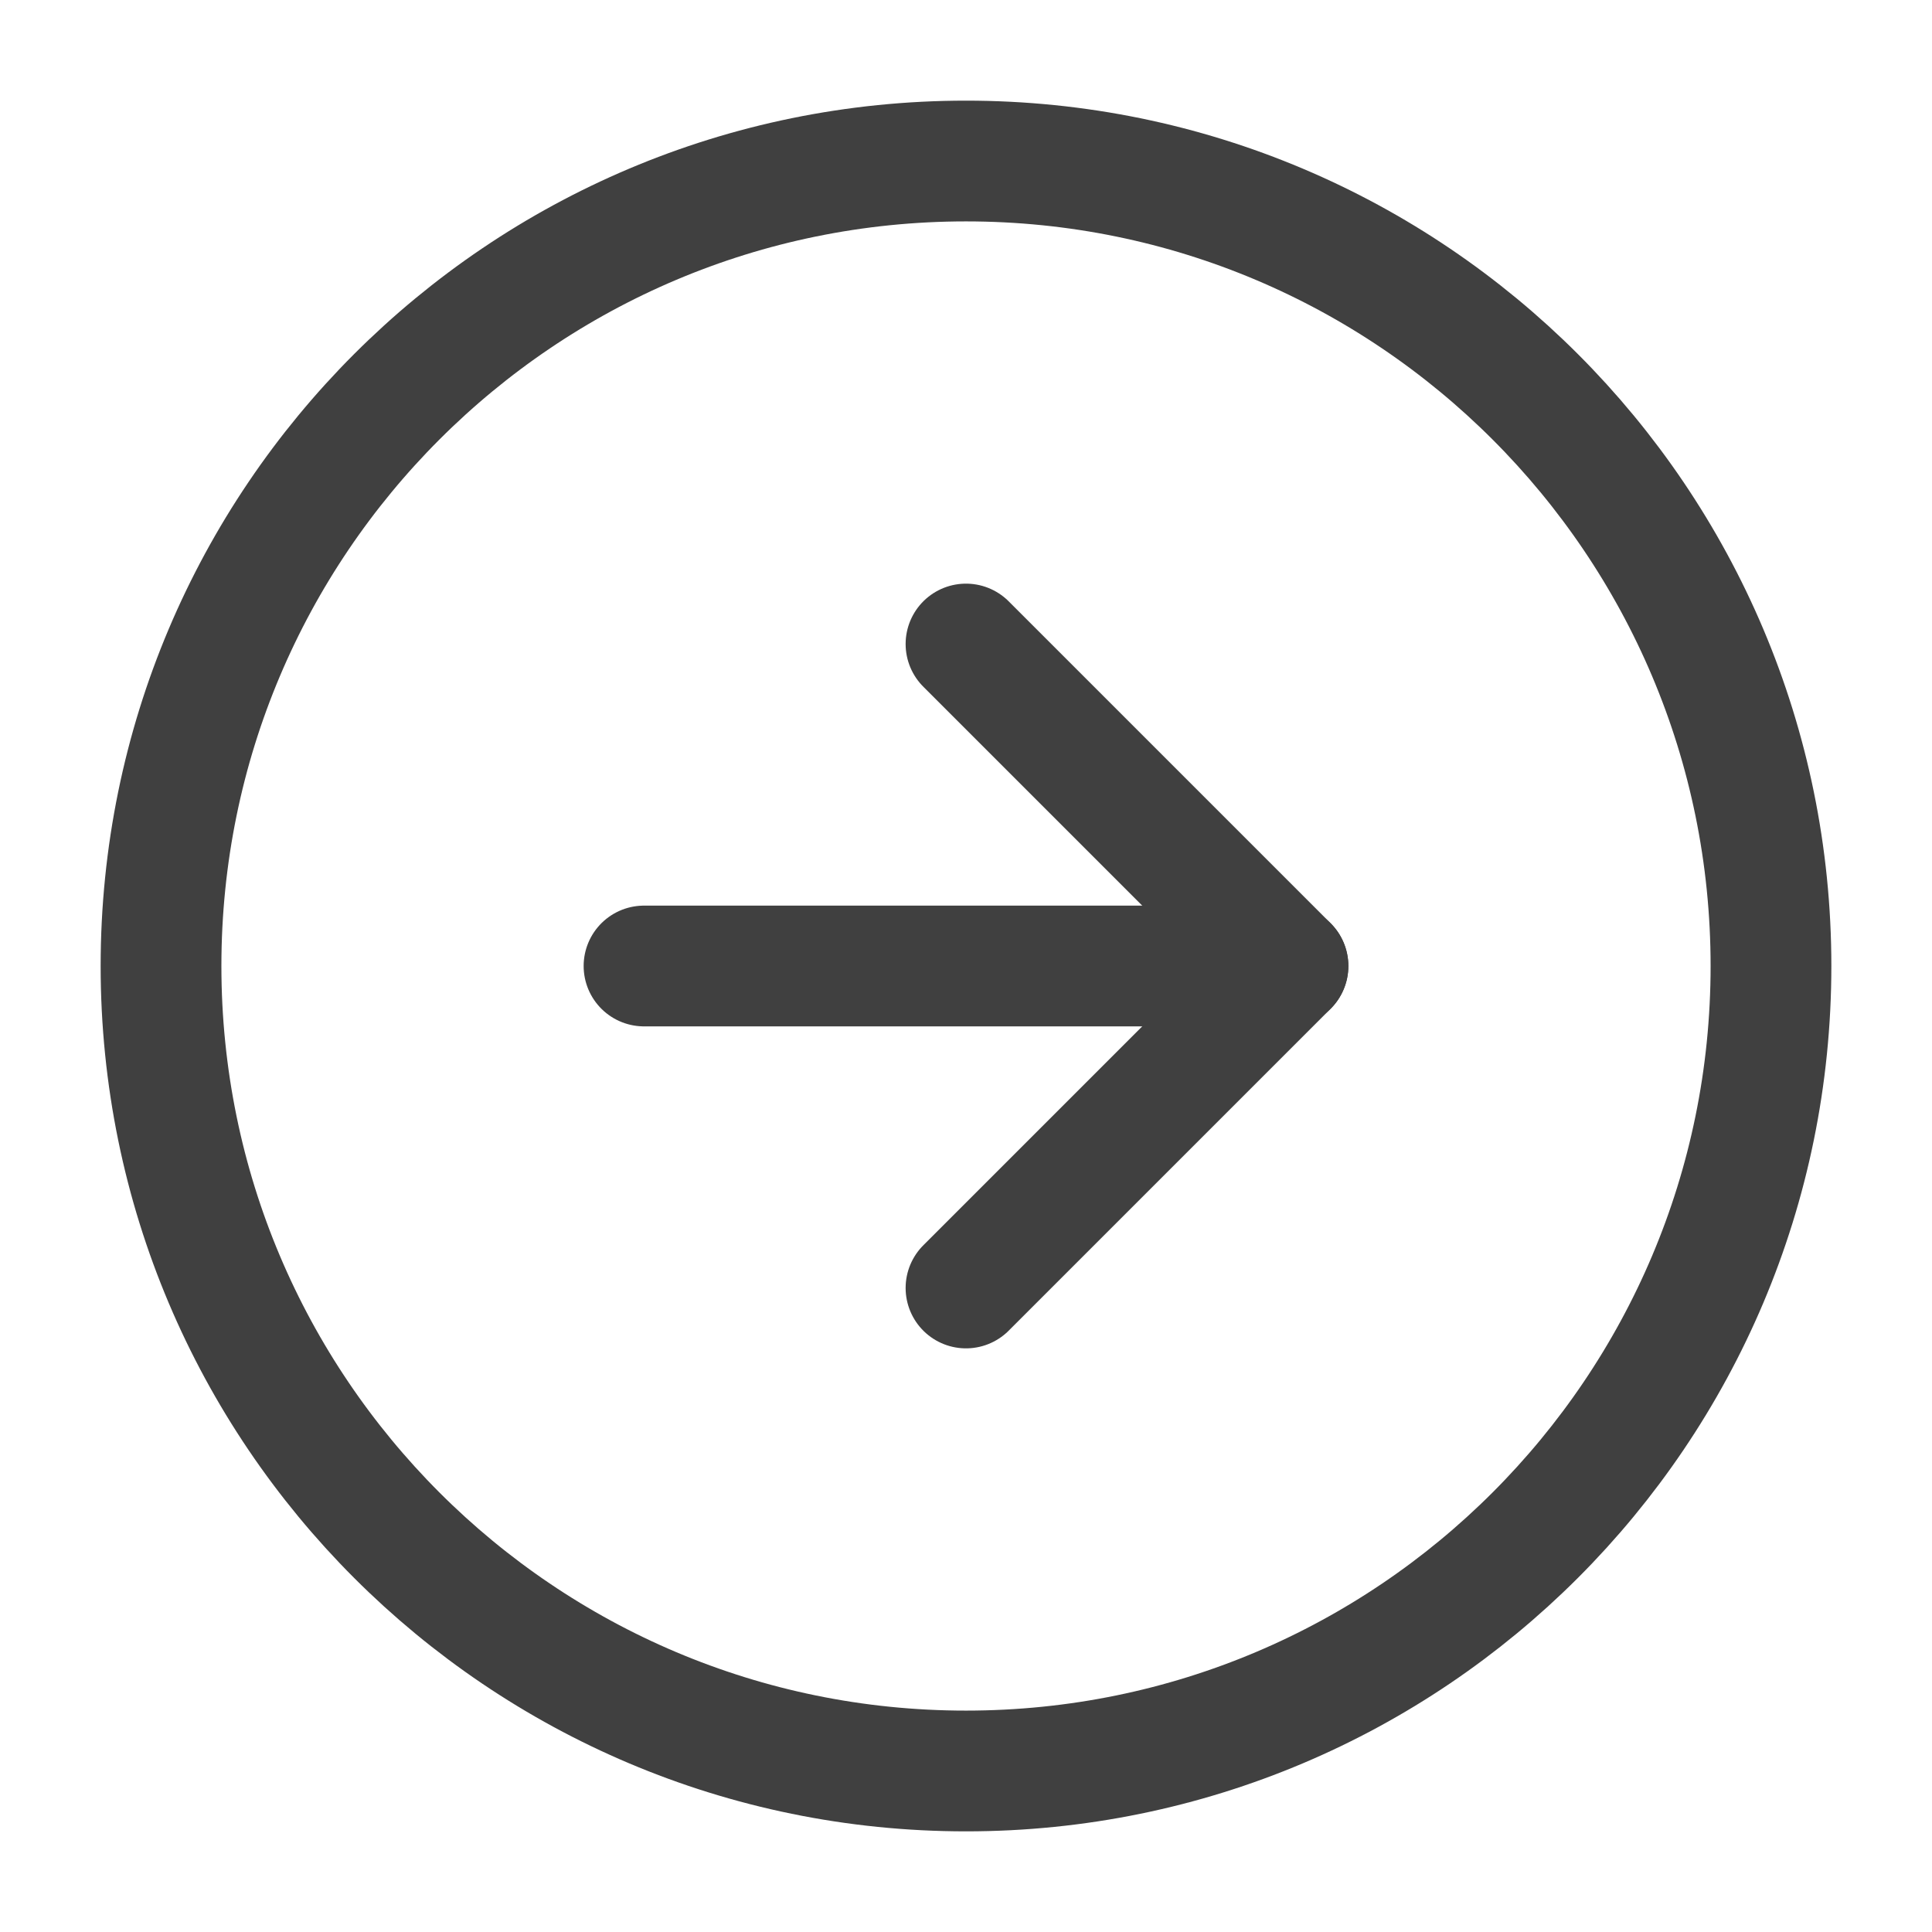 <svg width="32" height="32" viewBox="0 0 32 32" fill="none" xmlns="http://www.w3.org/2000/svg">
<path d="M16 29.333C23.364 29.333 29.333 23.364 29.333 16C29.333 8.636 23.364 2.667 16 2.667C8.636 2.667 2.667 8.636 2.667 16C2.667 23.364 8.636 29.333 16 29.333Z" stroke="#404040" stroke-width="2" stroke-linecap="round" stroke-linejoin="round"/>
<path d="M16 21.333L21.333 16L16 10.667" stroke="#404040" stroke-width="2" stroke-linecap="round" stroke-linejoin="round"/>
<path d="M10.667 16H21.333" stroke="#404040" stroke-width="2" stroke-linecap="round" stroke-linejoin="round"/>
</svg>
